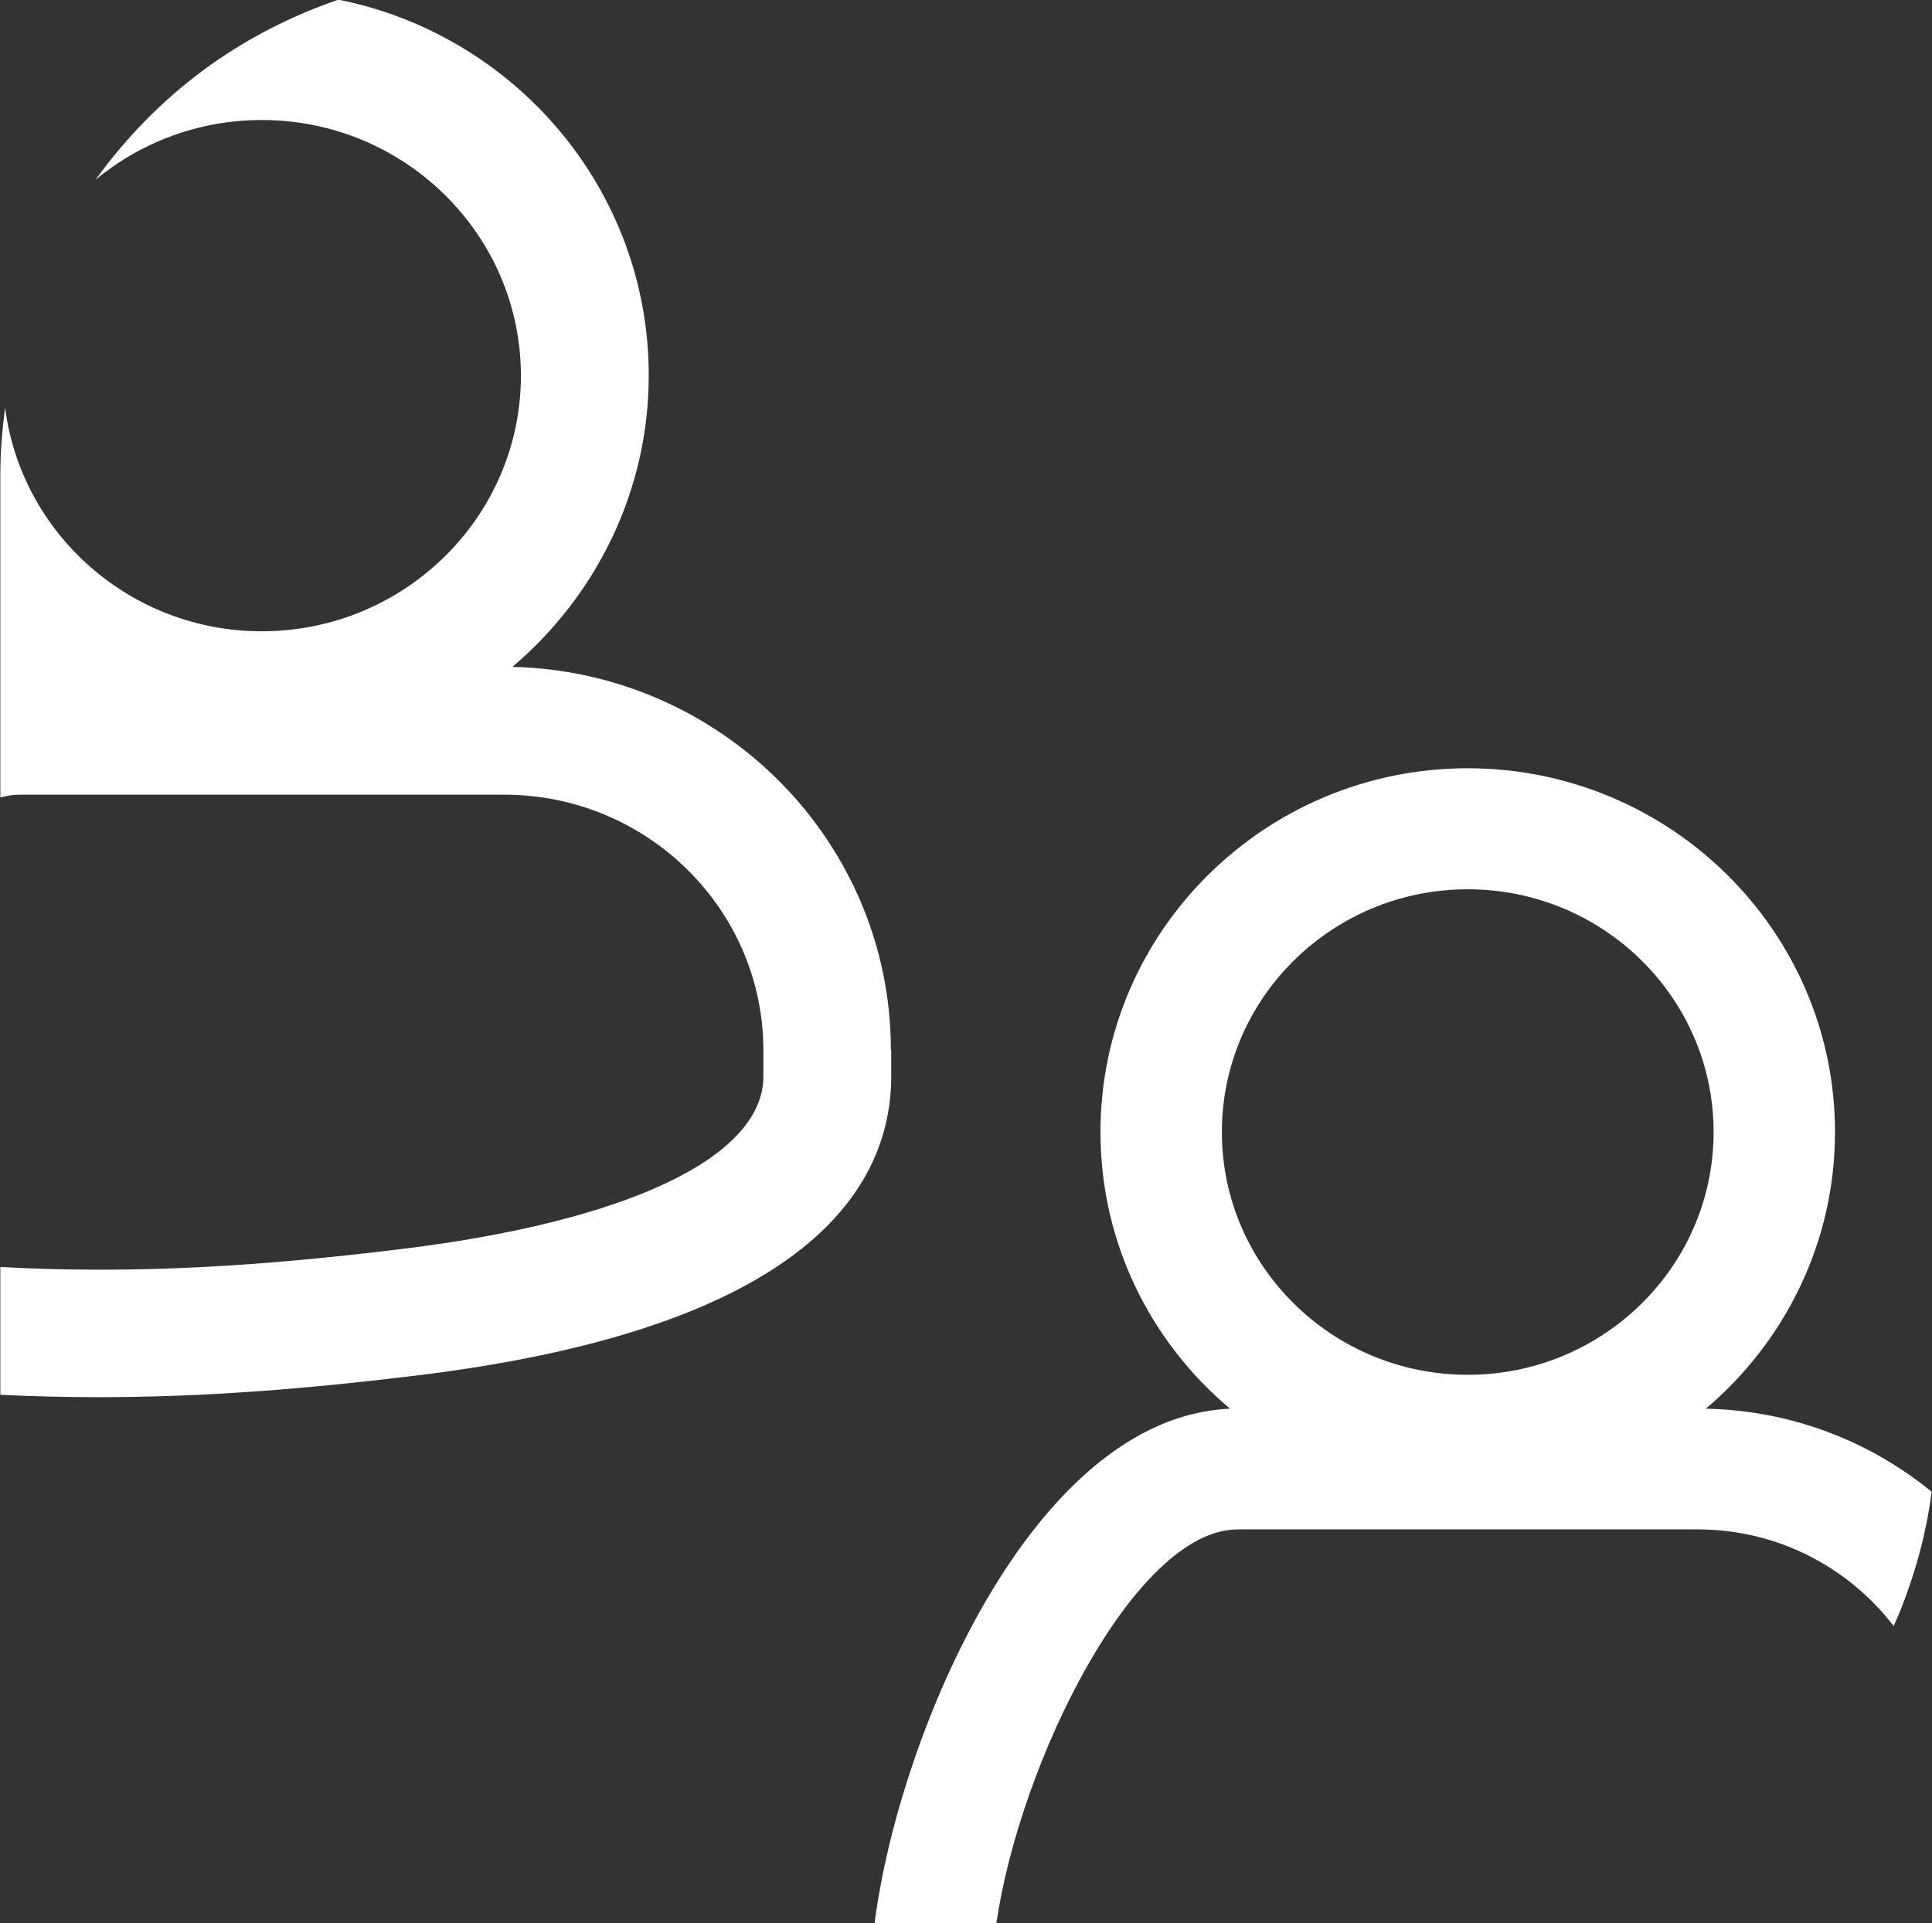 <svg xmlns="http://www.w3.org/2000/svg" id="Layer_2" viewBox="0 0 56.97 56.73"><rect x="0" y="0" width="56.97" height="56.73" fill="#333333" stroke="none"/><defs><style>.cls-1{fill:#fff;}</style></defs><g id="Layer_1-2"><path class="cls-1" d="m50.3,41.55c2.33-1.97,3.81-4.9,3.81-8.16,0-5.92-4.86-10.73-10.83-10.73s-10.83,4.81-10.83,10.73c0,3.27,1.48,6.19,3.82,8.16-5.87.25-9.79,9.73-10.48,15.18h3.59c.69-4.74,4.08-11.62,7.12-11.62h13.56c2.36,0,4.45,1.12,5.78,2.85.28-.62.51-1.27.7-1.93.19-.66.33-1.34.42-2.03-1.82-1.49-4.14-2.4-6.66-2.45Zm-7.02-15.32c4,0,7.25,3.21,7.25,7.16s-3.25,7.16-7.25,7.16-7.25-3.21-7.25-7.16,3.25-7.16,7.25-7.16Z"></path><path class="cls-1" d="m26.27,30.97c0-6.15-4.99-11.16-11.16-11.3,2.45-2.08,4.02-5.16,4.02-8.6,0-5.47-3.94-10.04-9.15-11.08-1.26.43-2.44,1.02-3.52,1.75-1.41.96-2.64,2.17-3.64,3.56,1.33-1.1,3.04-1.76,4.9-1.76,4.21,0,7.64,3.38,7.64,7.54s-3.43,7.54-7.64,7.54c-3.89,0-7.1-2.89-7.57-6.6-.08.63-.14,1.27-.14,1.93v9.57c.19-.05.38-.08.57-.08h14.29c4.21,0,7.64,3.38,7.64,7.54v.77c0,2.38-4.02,4.29-10.75,5.1-4.03.49-7.72.74-11.75.52v3.77c.99.05,1.95.07,2.91.07,3.15,0,6.16-.25,9.29-.63,11.63-1.4,14.07-5.58,14.07-8.84v-.77Z"></path></g></svg>